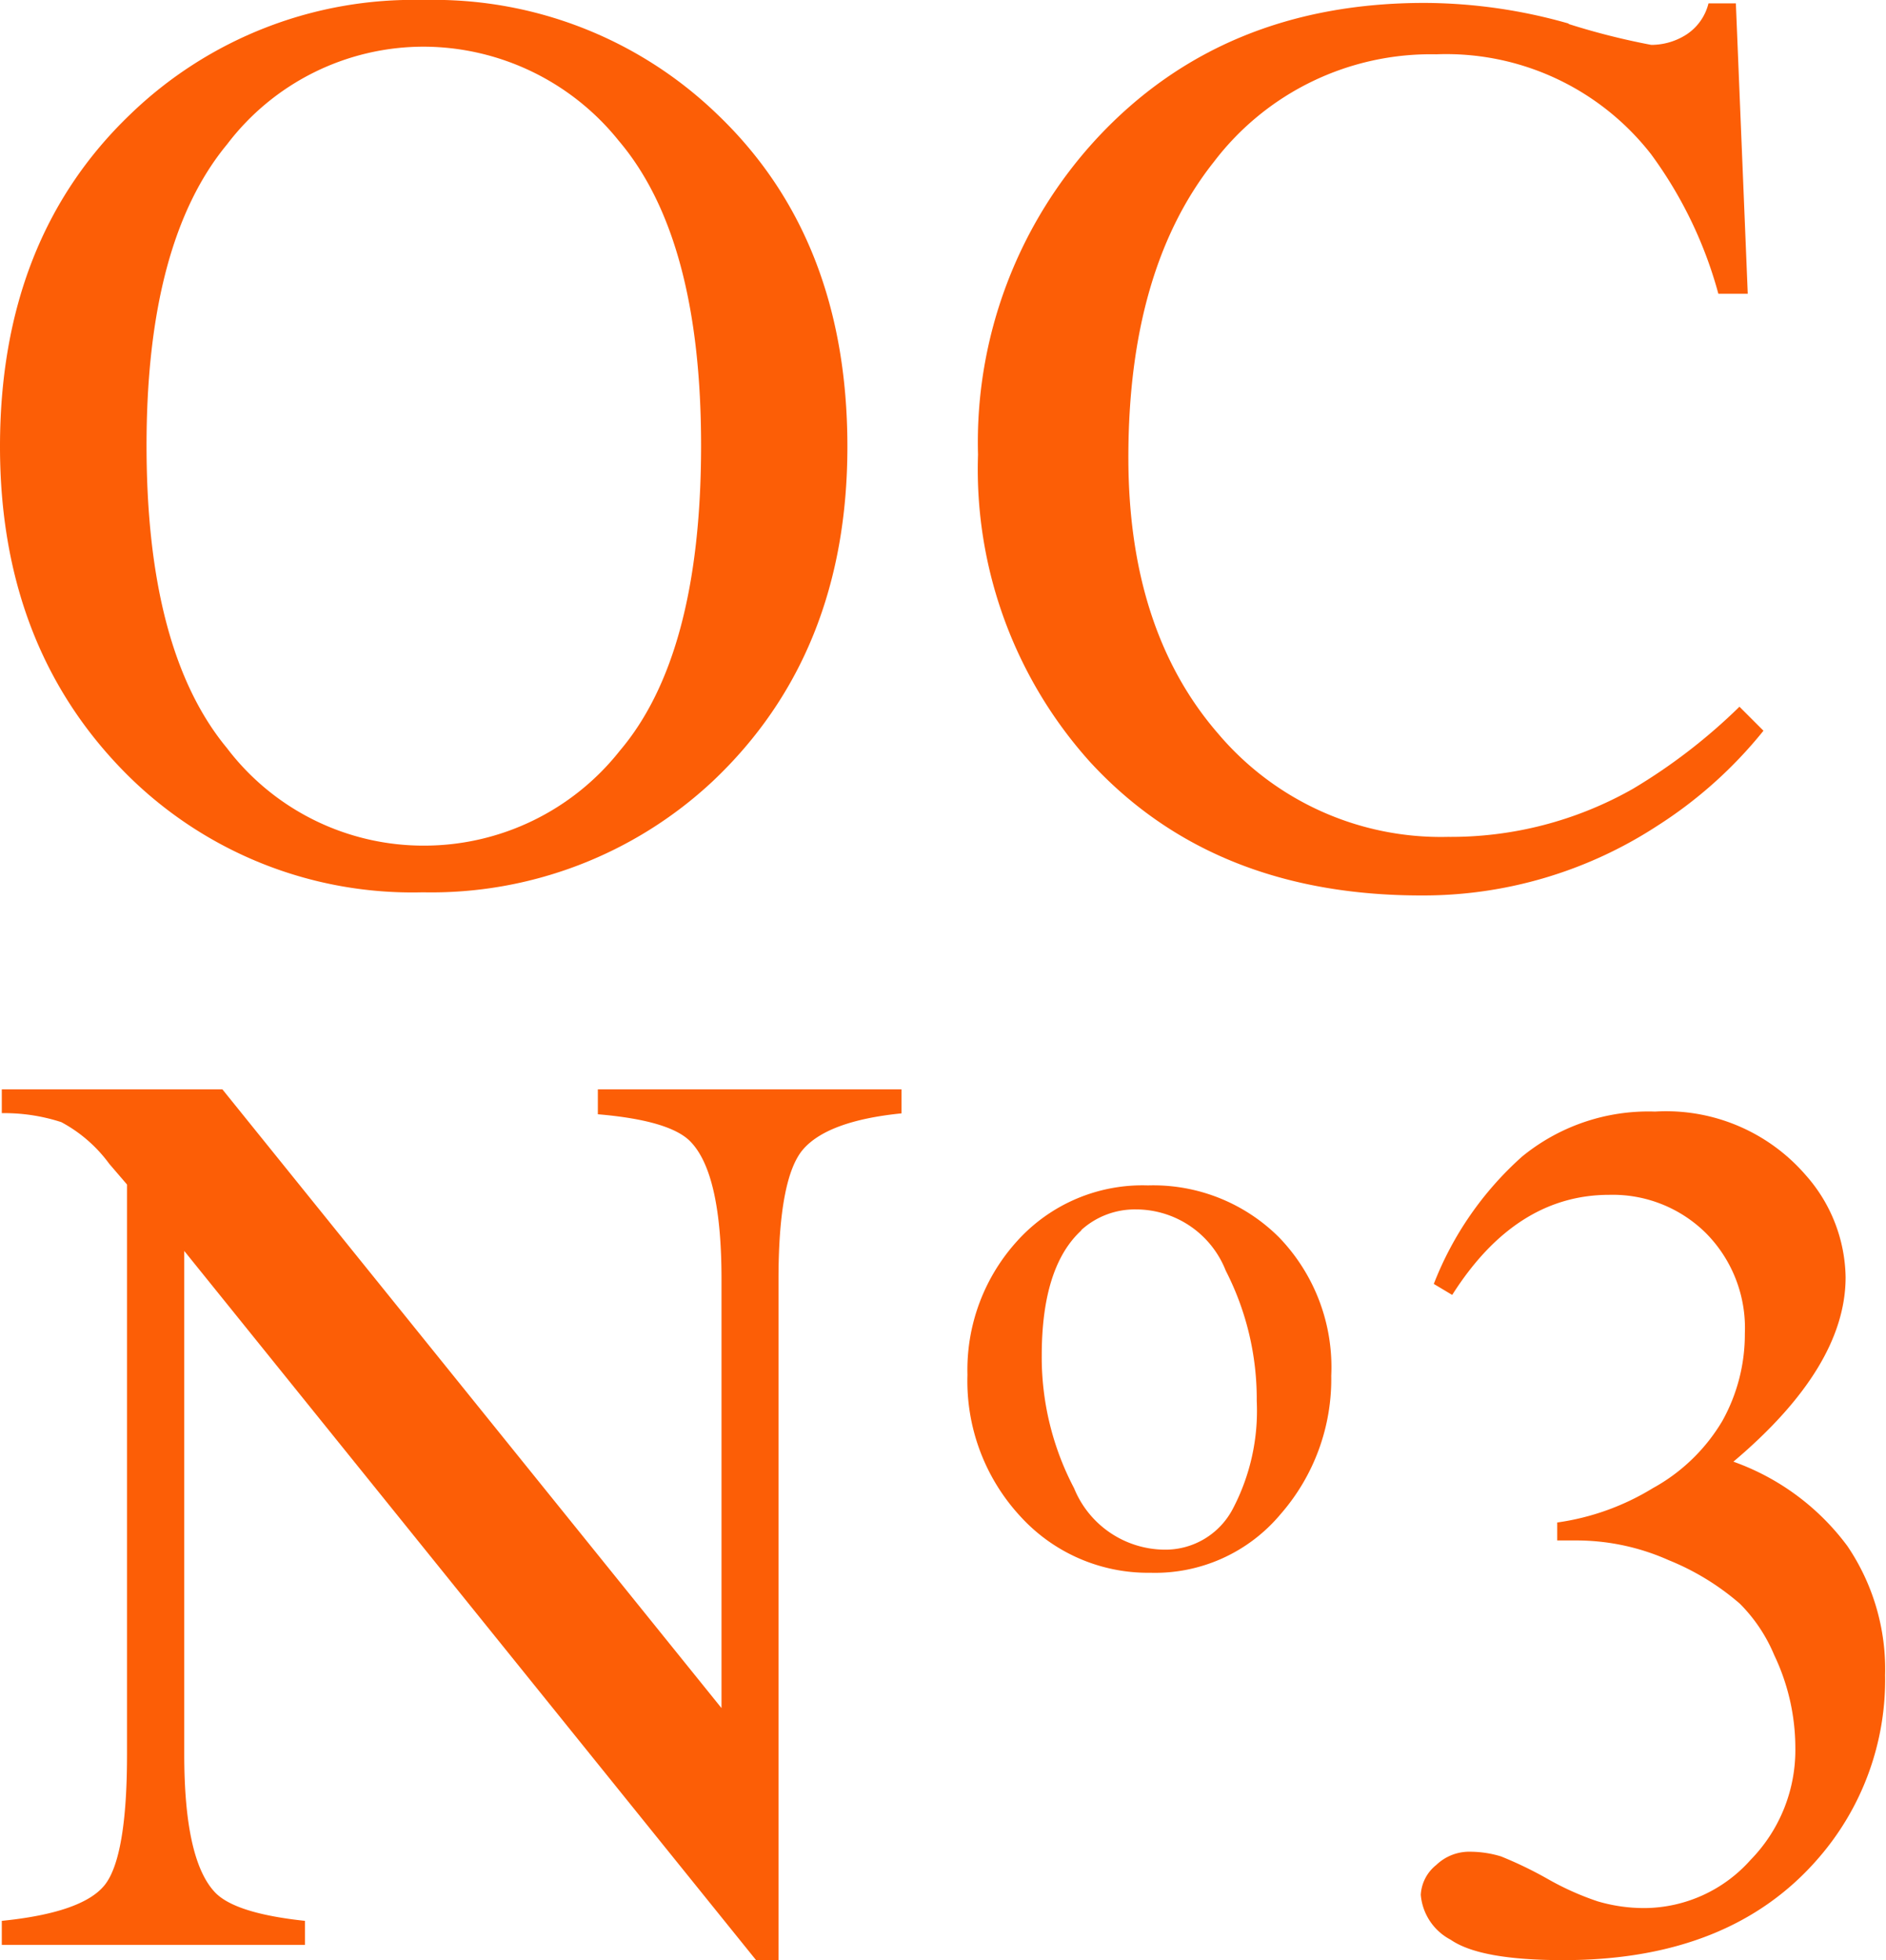 <svg xmlns="http://www.w3.org/2000/svg" viewBox="0 0 84.04 87.34"><title>oc03</title><path d="M.08,85.59C2.46,85.35,4,84.82,4.66,84s1-2.77,1-5.81V52.78l-.79-.92A6.37,6.37,0,0,0,2.73,50a8.23,8.23,0,0,0-2.65-.4V48.54H9.91L32.15,76.11V57c0-3.15-.46-5.2-1.4-6.15q-.93-.93-4.11-1.2V48.54H40.17v1.07c-2.19.22-3.65.76-4.38,1.6S34.69,54,34.69,57V87.34h-1L8.21,55.74V78.17q0,4.72,1.38,6.16.9.93,4,1.26v1.07H.08Z" fill="#fc5e06"/><path d="M45.35,55.27a7.52,7.52,0,0,1,5.8-2.45A7.93,7.93,0,0,1,57,55.14a8.33,8.33,0,0,1,2.32,6.16,9.14,9.14,0,0,1-2.25,6.16,7.29,7.29,0,0,1-5.81,2.62,7.69,7.69,0,0,1-5.79-2.51,8.88,8.88,0,0,1-2.36-6.31,8.53,8.53,0,0,1,2.25-6m2.84-.45q-1.78,1.62-1.78,5.59a12.53,12.53,0,0,0,1.44,5.91,4.39,4.39,0,0,0,4,2.74,3.39,3.39,0,0,0,3.08-1.83A9.39,9.39,0,0,0,56,62.42a12.52,12.52,0,0,0-1.38-5.8,4.3,4.3,0,0,0-4-2.73,3.55,3.55,0,0,0-2.45.93" fill="#fc5e06"/><path d="M5.8,5.1A18.16,18.16,0,0,1,18.88,0,18.18,18.18,0,0,1,32,5.13q5.76,5.53,5.76,14.77t-6,14.91a18.35,18.35,0,0,1-12.92,4.95A18,18,0,0,1,5.43,34.28Q0,28.67,0,19.9,0,10.66,5.8,5.1m4.31,28.23a11,11,0,0,0,8.79,4.35,11.11,11.11,0,0,0,8.72-4.23q3.61-4.25,3.62-13.55T27.57,6.27A11.18,11.18,0,0,0,18.9,2.08a11,11,0,0,0-8.78,4.35Q6.52,10.78,6.53,19.9t3.58,13.43" fill="#fc5e06"/><path d="M69.9,1.07A31.5,31.5,0,0,0,73.58,2a2.91,2.91,0,0,0,1.55-.45,2.32,2.32,0,0,0,1-1.4h1.22l.53,12.94H76.57a18.79,18.79,0,0,0-3-6.22A11.57,11.57,0,0,0,64,2.42a12.14,12.14,0,0,0-9.9,4.78Q50.28,12,50.28,20.38q0,7.7,4,12.31a13,13,0,0,0,10.23,4.6,16.43,16.43,0,0,0,8.25-2.14,25.24,25.24,0,0,0,4.75-3.66l1.07,1.07a19.54,19.54,0,0,1-4.75,4.25,19.08,19.08,0,0,1-10.5,3.09q-9.28,0-14.75-5.94a19.5,19.5,0,0,1-5-13.7A19.94,19.94,0,0,1,48.91,6.13q5.6-6,14.57-6a23.6,23.6,0,0,1,6.42.92" fill="#fc5e06"/><path d="M63.89,57.21a14.75,14.75,0,0,1,3.94-5.68,8.89,8.89,0,0,1,5.92-2,8.22,8.22,0,0,1,6.72,2.84,7,7,0,0,1,1.77,4.54q0,4-5,8.22a10.85,10.85,0,0,1,5.08,3.76A9.79,9.79,0,0,1,84,74.64a12.12,12.12,0,0,1-3,8.19q-3.93,4.52-11.36,4.51c-2.45,0-4.12-.3-5-.91a2.49,2.49,0,0,1-1.33-2A1.82,1.82,0,0,1,64,83.1a2.12,2.12,0,0,1,1.52-.59,4.75,4.75,0,0,1,1.37.21,17.54,17.54,0,0,1,2.07,1,12.51,12.51,0,0,0,2.23,1,7.29,7.29,0,0,0,2.12.3A6.37,6.37,0,0,0,78,82.88a7,7,0,0,0,2-5,9.61,9.61,0,0,0-.94-4.13,7.12,7.12,0,0,0-1.53-2.29,11.27,11.27,0,0,0-3.17-1.94,10.1,10.1,0,0,0-4.11-.88h-.86v-.8a11.1,11.1,0,0,0,4.26-1.53,8.16,8.16,0,0,0,3.1-3,7.93,7.93,0,0,0,1-3.89,6,6,0,0,0-1.73-4.47,5.9,5.9,0,0,0-4.31-1.71q-4.17,0-7,4.46Z" fill="#fc5e06"/></svg>